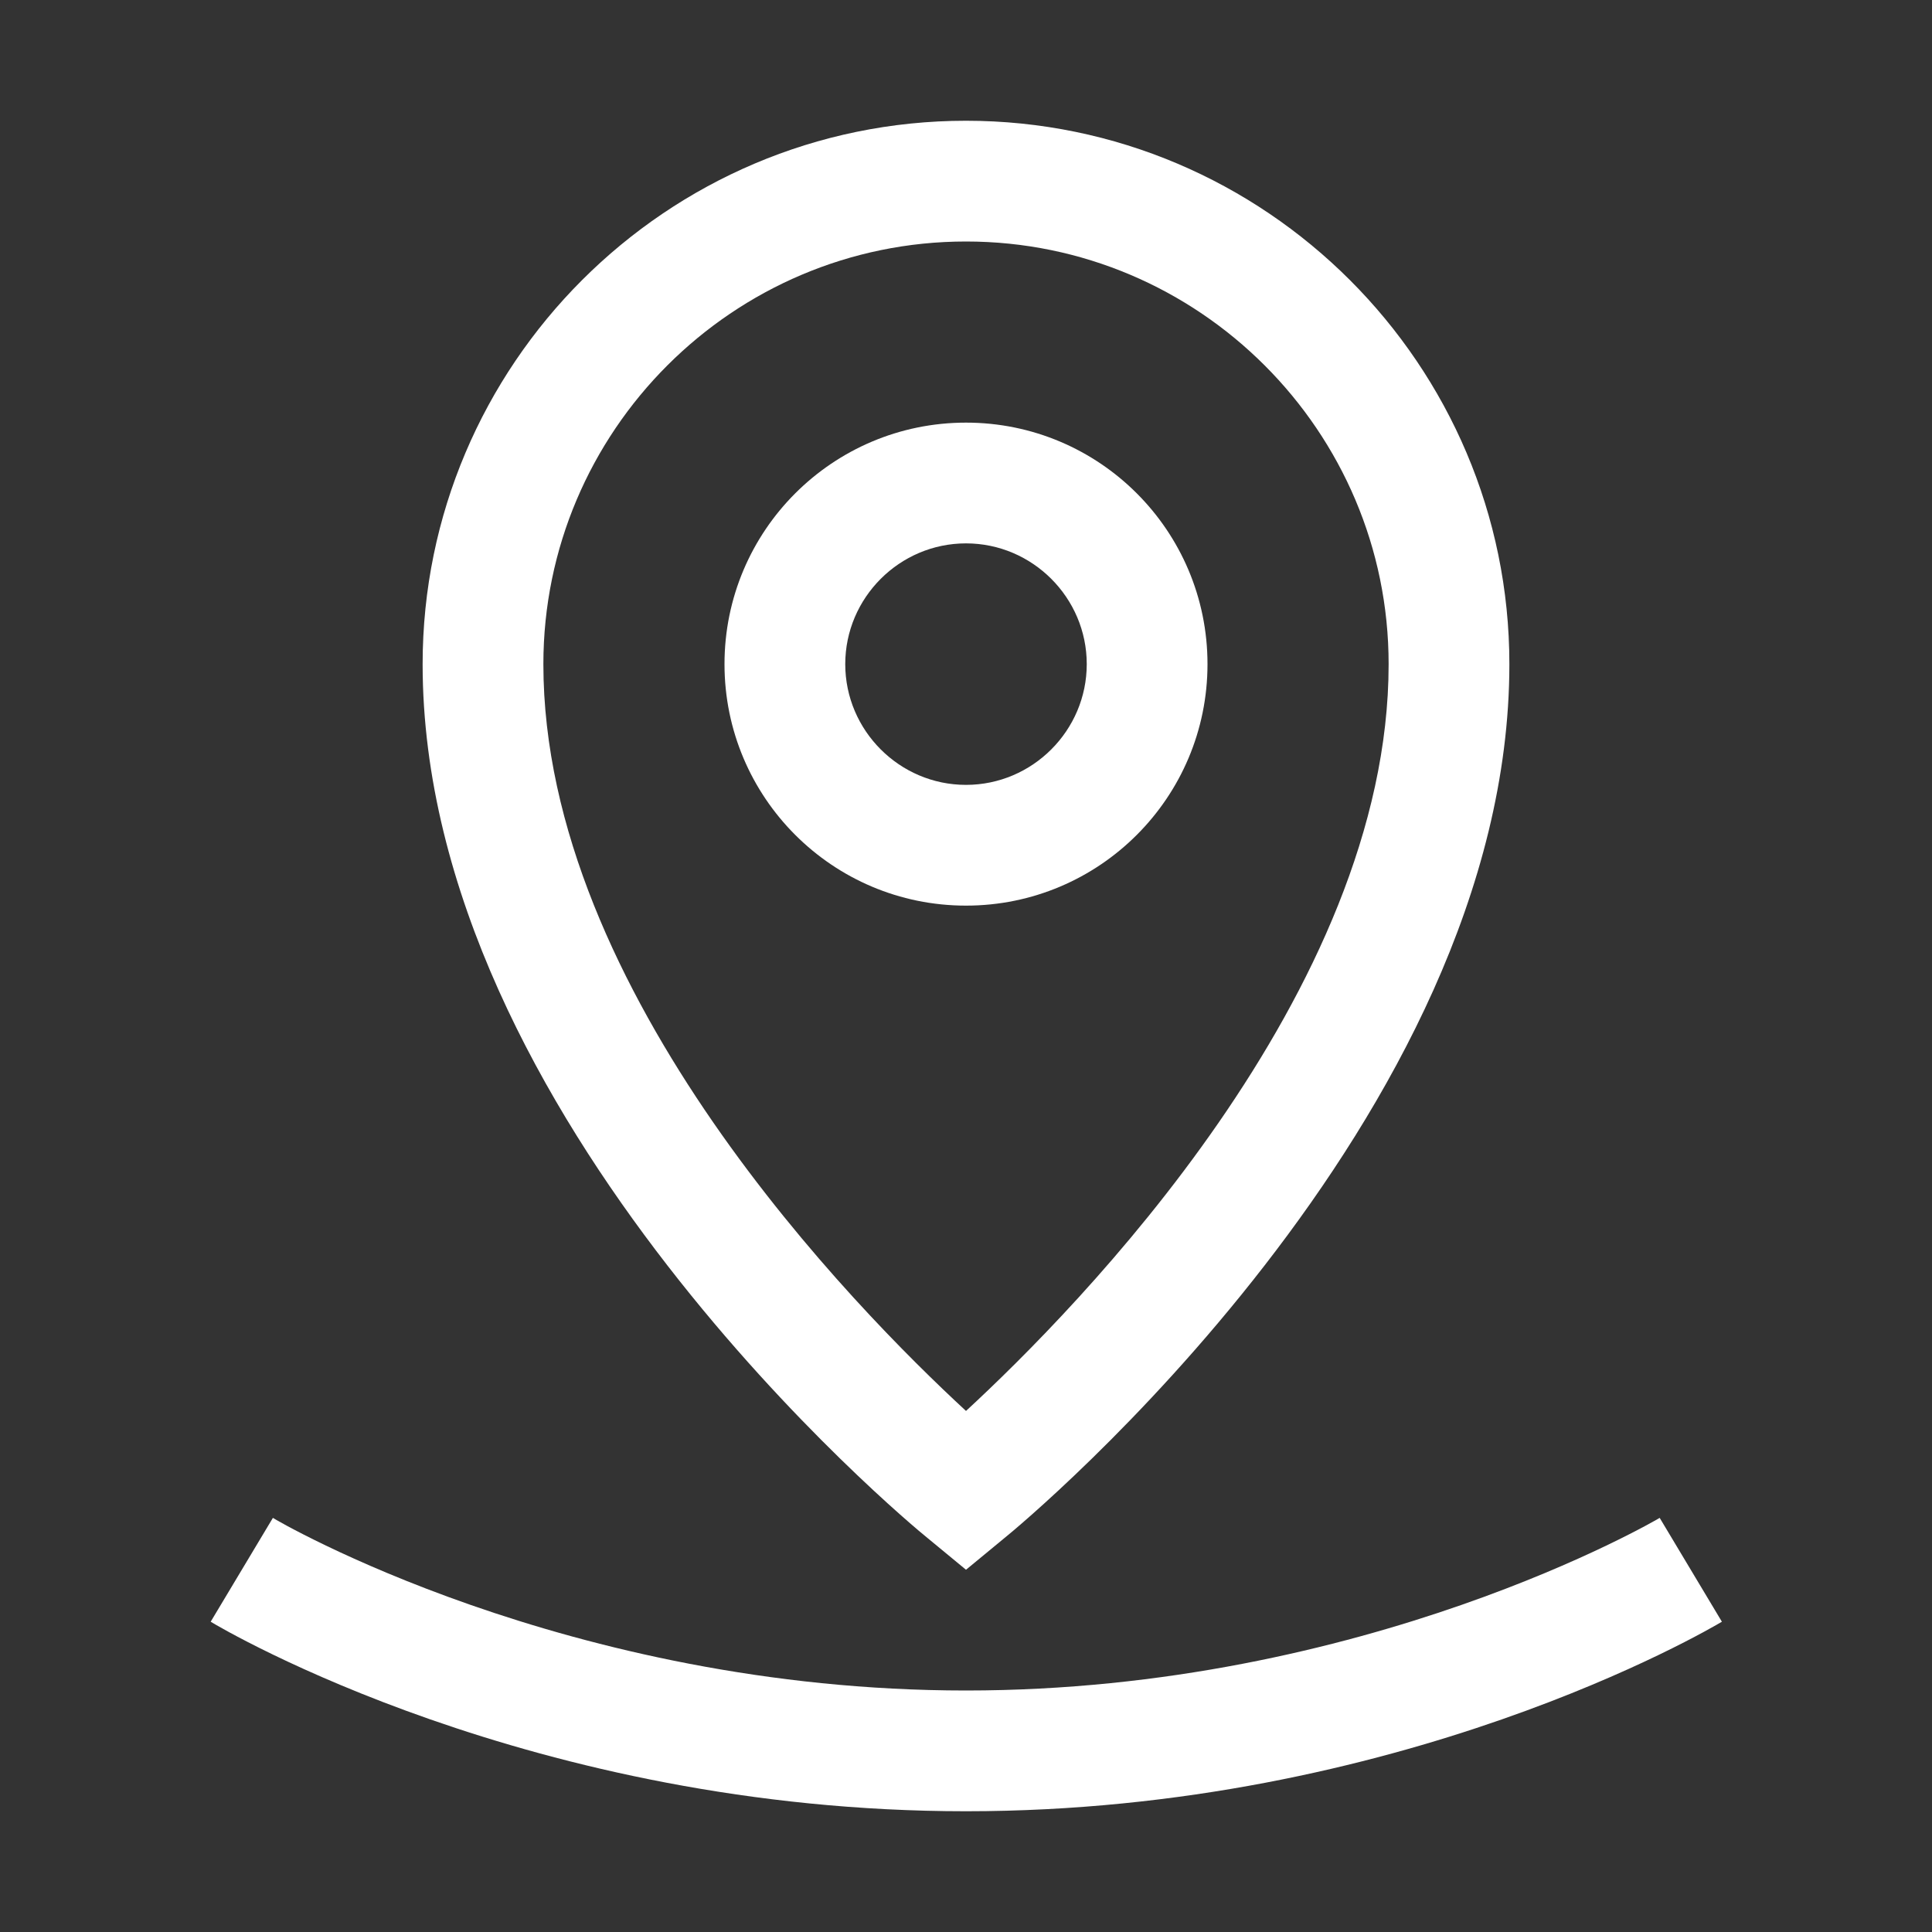 <svg class="svg-icon svg-icon--dealer" viewBox="0 0 20 20" height="20px" width="20px" fill="none" xmlns="http://www.w3.org/2000/svg">
    <rect x="0" y="0" width="20" height="20" fill="#333333" stroke="none"/>
    <path d="M10 18.75C5.506 18.75 2.313 16.869 2.181 16.788L2.825 15.713C2.85 15.732 5.863 17.5 10 17.5C14.137 17.5 17.15 15.732 17.181 15.713L17.825 16.788C17.688 16.869 14.494 18.75 10 18.75Z" fill="white"/>
    <path d="M10 9.375C8.619 9.375 7.5 8.256 7.5 6.875C7.5 5.494 8.619 4.375 10 4.375C11.381 4.375 12.5 5.494 12.5 6.875C12.5 8.256 11.381 9.375 10 9.375ZM10 5.625C9.312 5.625 8.75 6.188 8.75 6.875C8.75 7.562 9.312 8.125 10 8.125C10.688 8.125 11.25 7.562 11.25 6.875C11.25 6.188 10.688 5.625 10 5.625Z" fill="white"/>
    <path d="M10 16.25L9.606 15.925C9.387 15.75 4.375 11.581 4.375 6.875C4.375 3.775 6.9 1.25 10 1.25C13.1 1.25 15.625 3.775 15.625 6.875C15.625 11.581 10.613 15.75 10.394 15.925L10 16.25ZM10 2.5C7.588 2.5 5.625 4.463 5.625 6.875C5.625 10.275 8.856 13.55 10 14.606C11.144 13.55 14.375 10.275 14.375 6.875C14.375 4.463 12.412 2.5 10 2.5Z" fill="white"/>
</svg>
